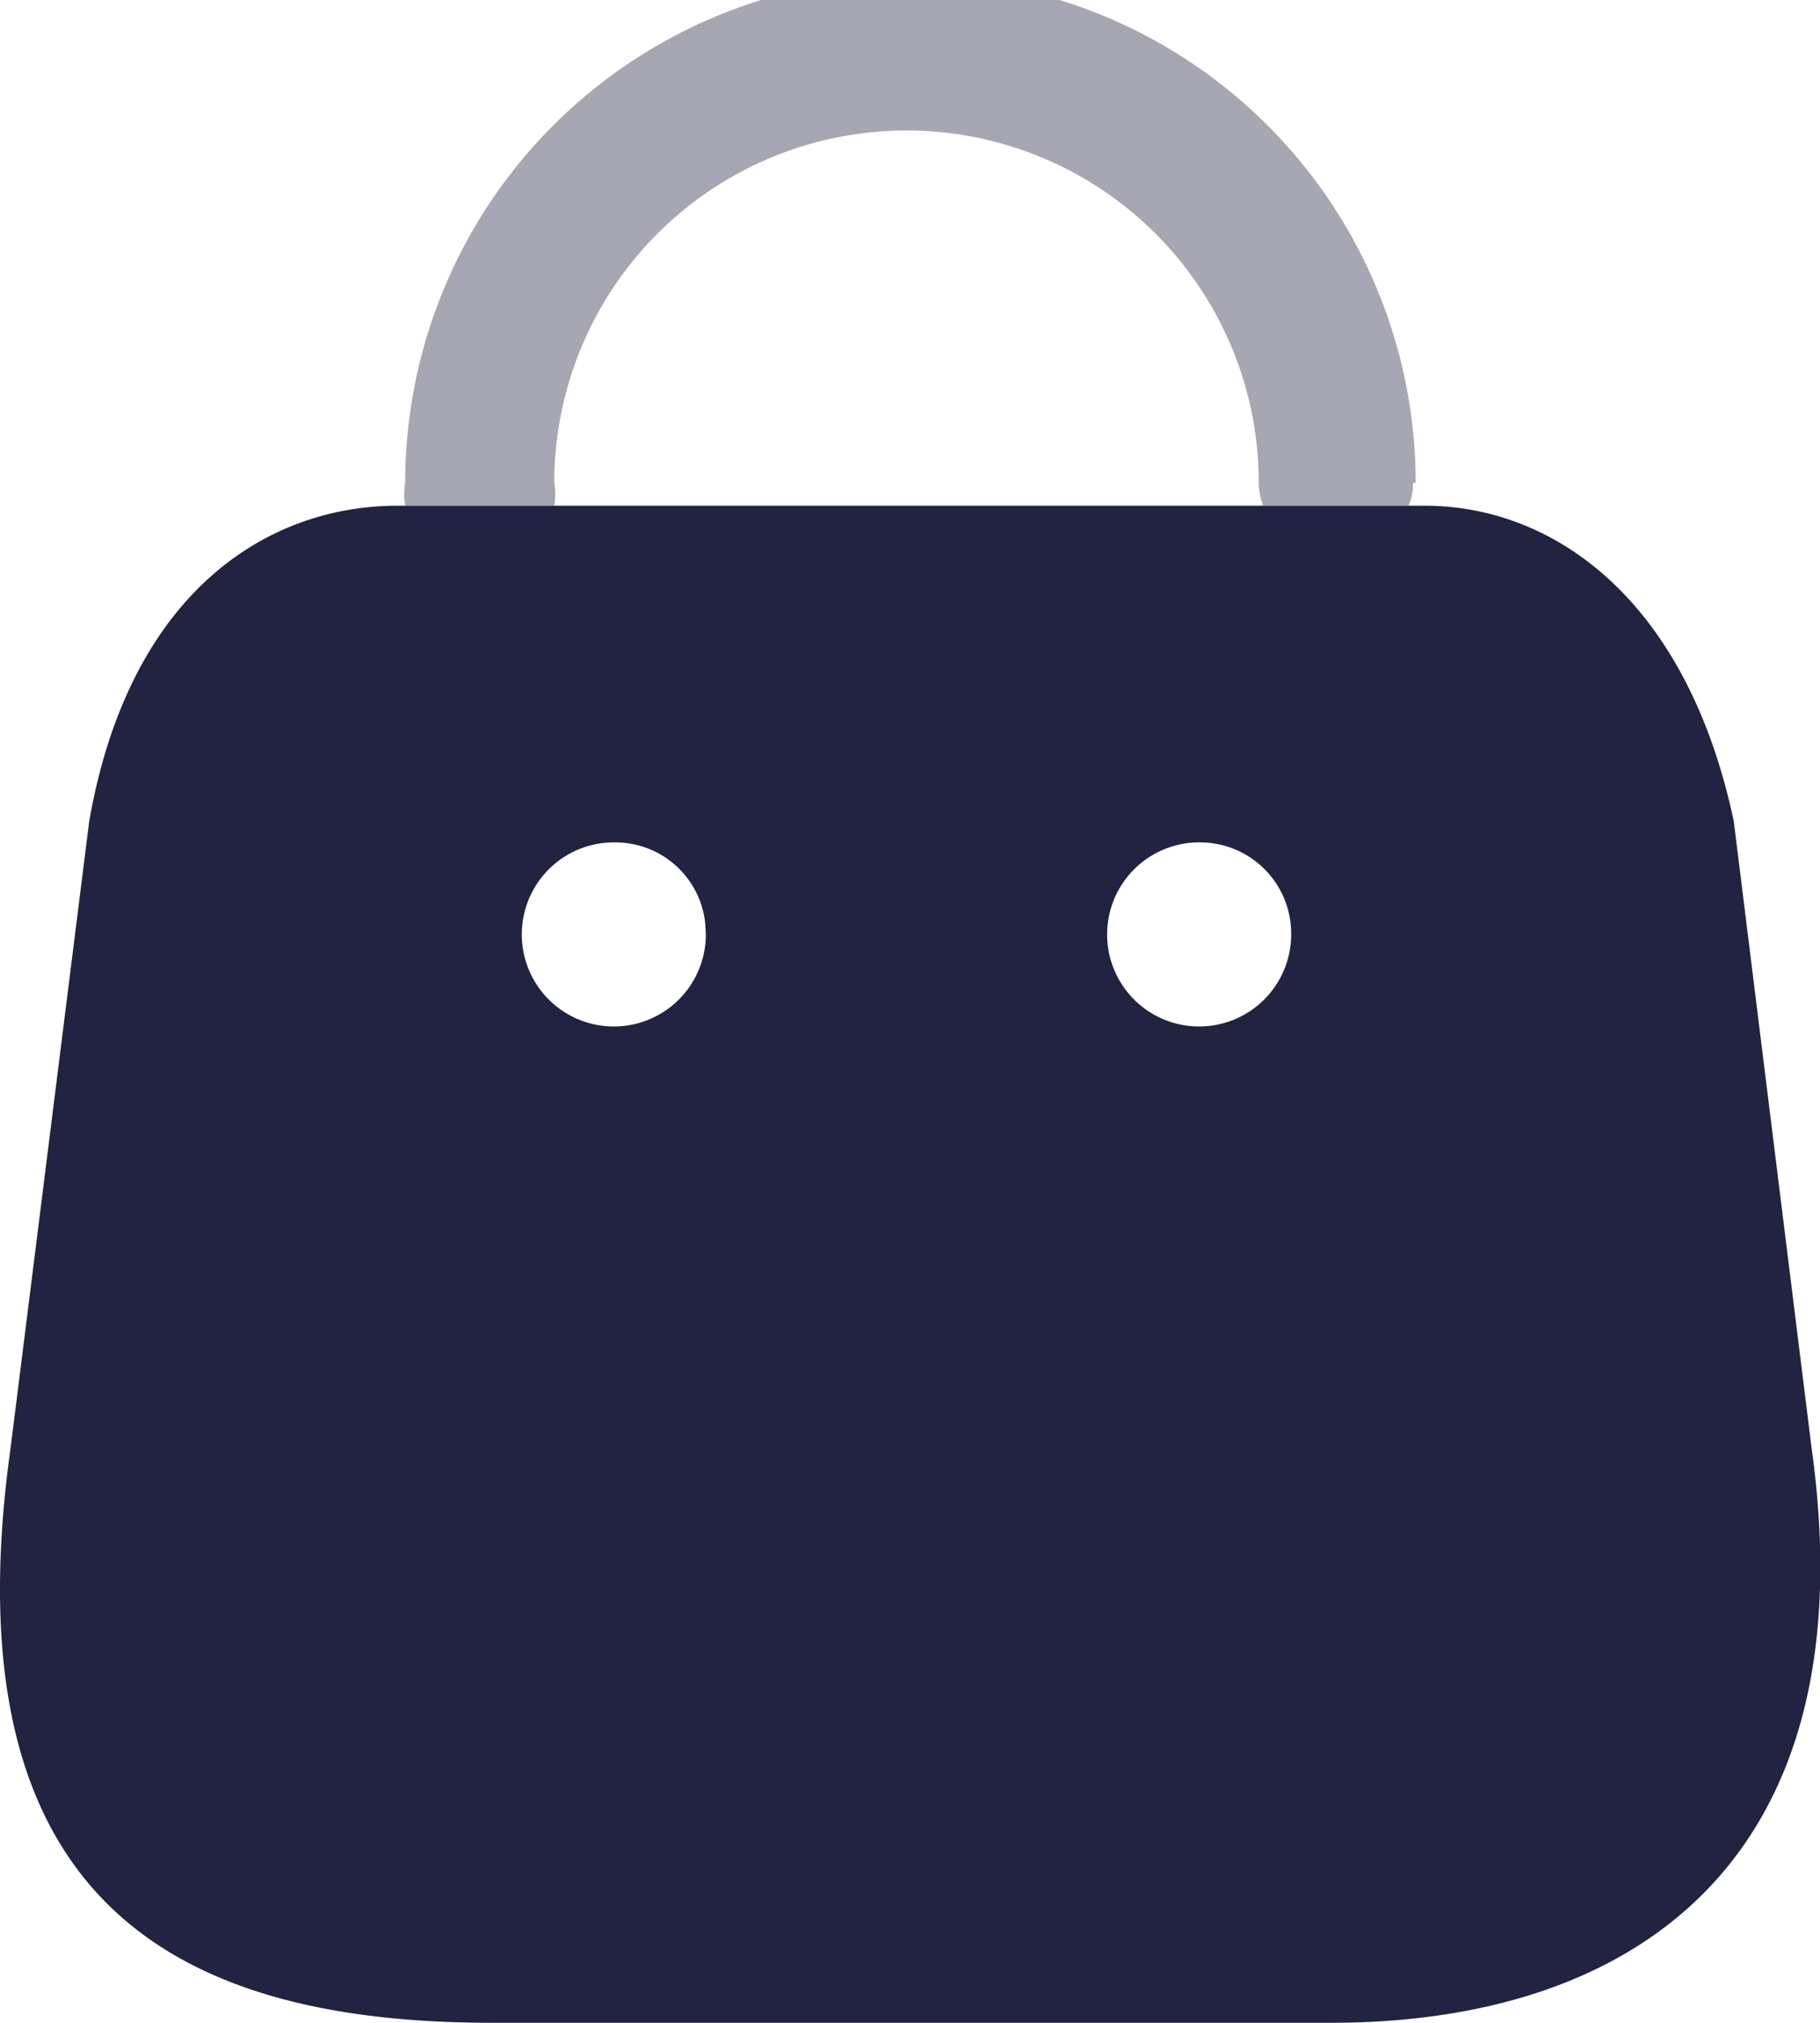 <svg xmlns="http://www.w3.org/2000/svg" width="21.974" height="24.415" viewBox="0 0 21.974 24.415">
  <g id="Iconly_Bulk_Bag" data-name="Iconly/Bulk/Bag" transform="translate(-3 -2)">
    <g id="Bag" transform="translate(3 2)">
      <path id="Combined-Shape" d="M17.2,5c1.543,0,3.161,1.11,3.733,3.809h0l.939,7.562c.69,4.93-2.082,6.94-5.8,6.94H5.943c-3.733,0-6.592-1.388-5.815-6.94h0l.949-7.562C1.563,6.033,3.235,5,4.8,5H17.2ZM7.443,9.064a1.111,1.111,0,1,0,1.079,1.11h0l-.008-.139A1.09,1.09,0,0,0,7.443,9.064Zm7.067,0a1.111,1.111,0,1,0,1.079,1.11A1.1,1.1,0,0,0,14.51,9.064Z" transform="translate(0 1.104)" fill="#212341"/>
      <path id="Path_34167" d="M16.176,5.828a.613.613,0,0,1-.053.276H14.368a.791.791,0,0,1-.053-.276,4.253,4.253,0,0,0-8.506,0,.792.792,0,0,1,0,.276h-1.8a.792.792,0,0,1,0-.276,6.1,6.1,0,0,1,12.2,0Z" transform="translate(0.883)" fill="#212341" opacity="0.4"/>
    </g>
  </g>
</svg>
